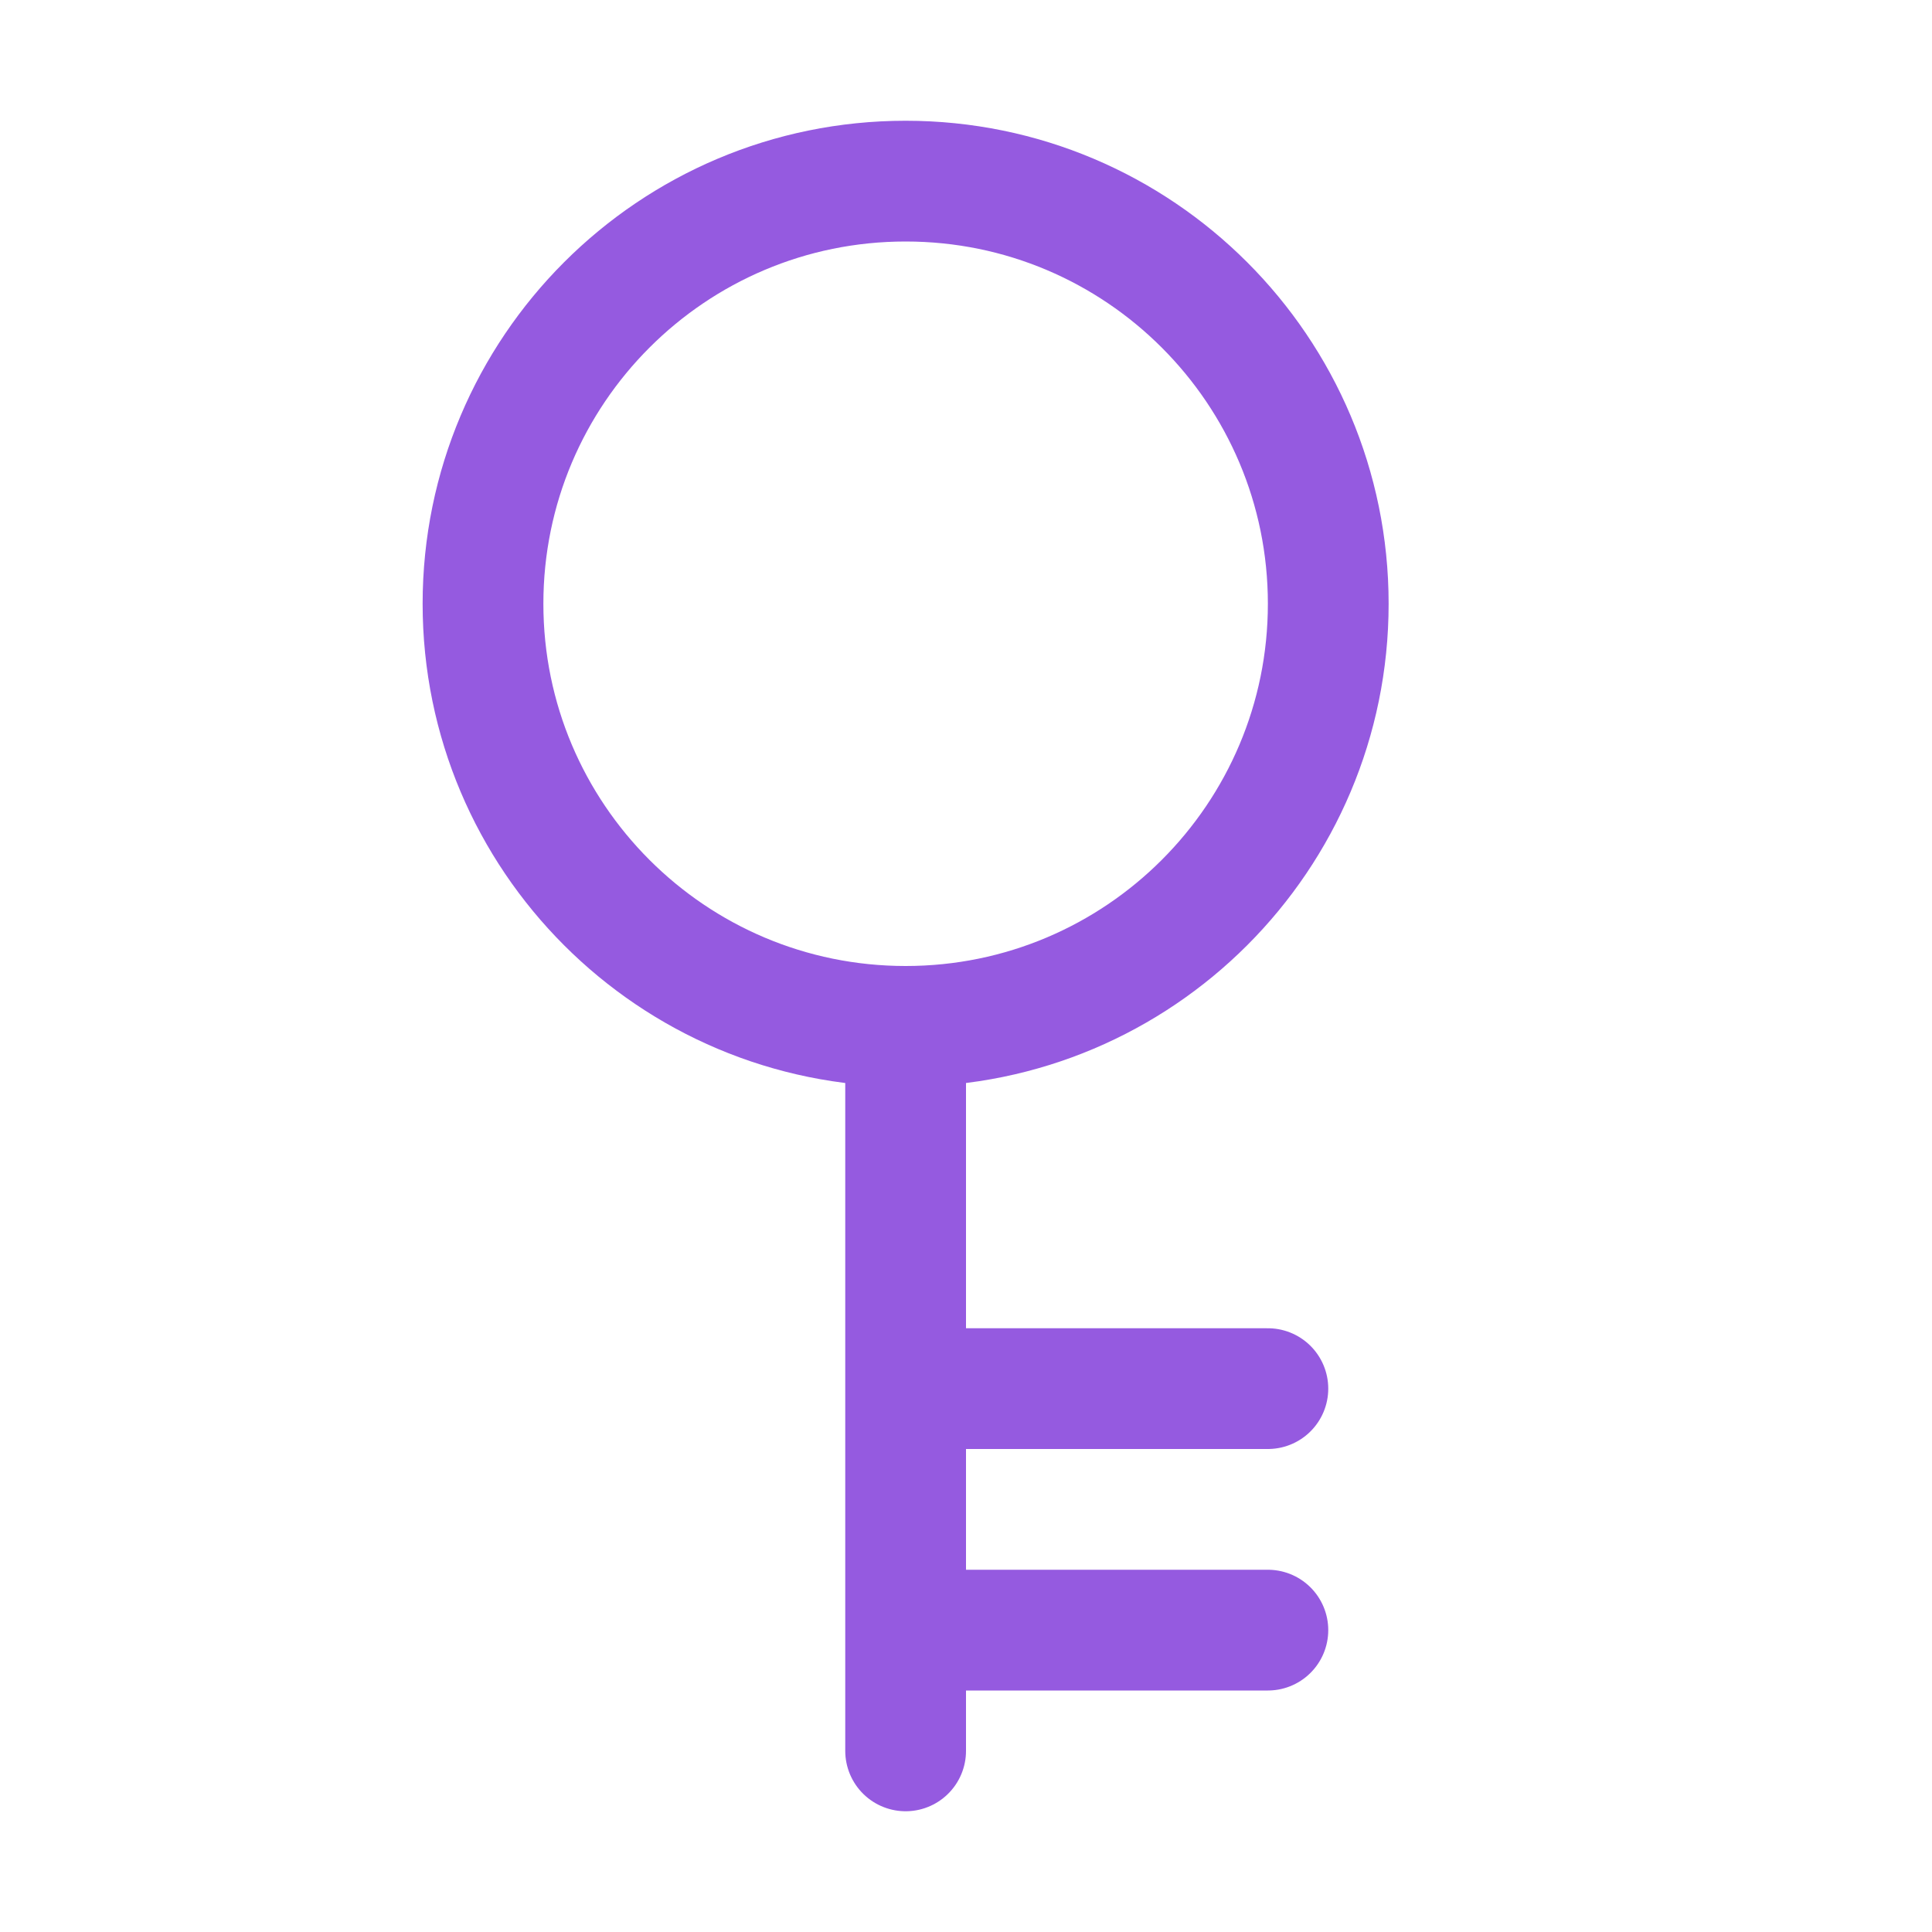 <!-- Copyright 2000-2024 JetBrains s.r.o. and contributors. Use of this source code is governed by the Apache 2.0 license. -->
<svg width="16" height="16" viewBox="0 0 16 16" fill="none" xmlns="http://www.w3.org/2000/svg">
<path d="M11 5C11 6.933 9.433 8.5 7.5 8.5C5.567 8.5 4 6.933 4 5C4 3.067 5.567 1.5 7.5 1.5C9.433 1.5 11 3.067 11 5Z" stroke="#955AE0" />
<path d="M7.5 8.5L7.5 14.5" stroke="#955AE0" stroke-linecap="round" />
<path d="M8 13.5H10.5" stroke="#955AE0" stroke-linecap="round" />
<path d="M8 11.5H10.5" stroke="#955AE0" stroke-linecap="round" />
</svg>
